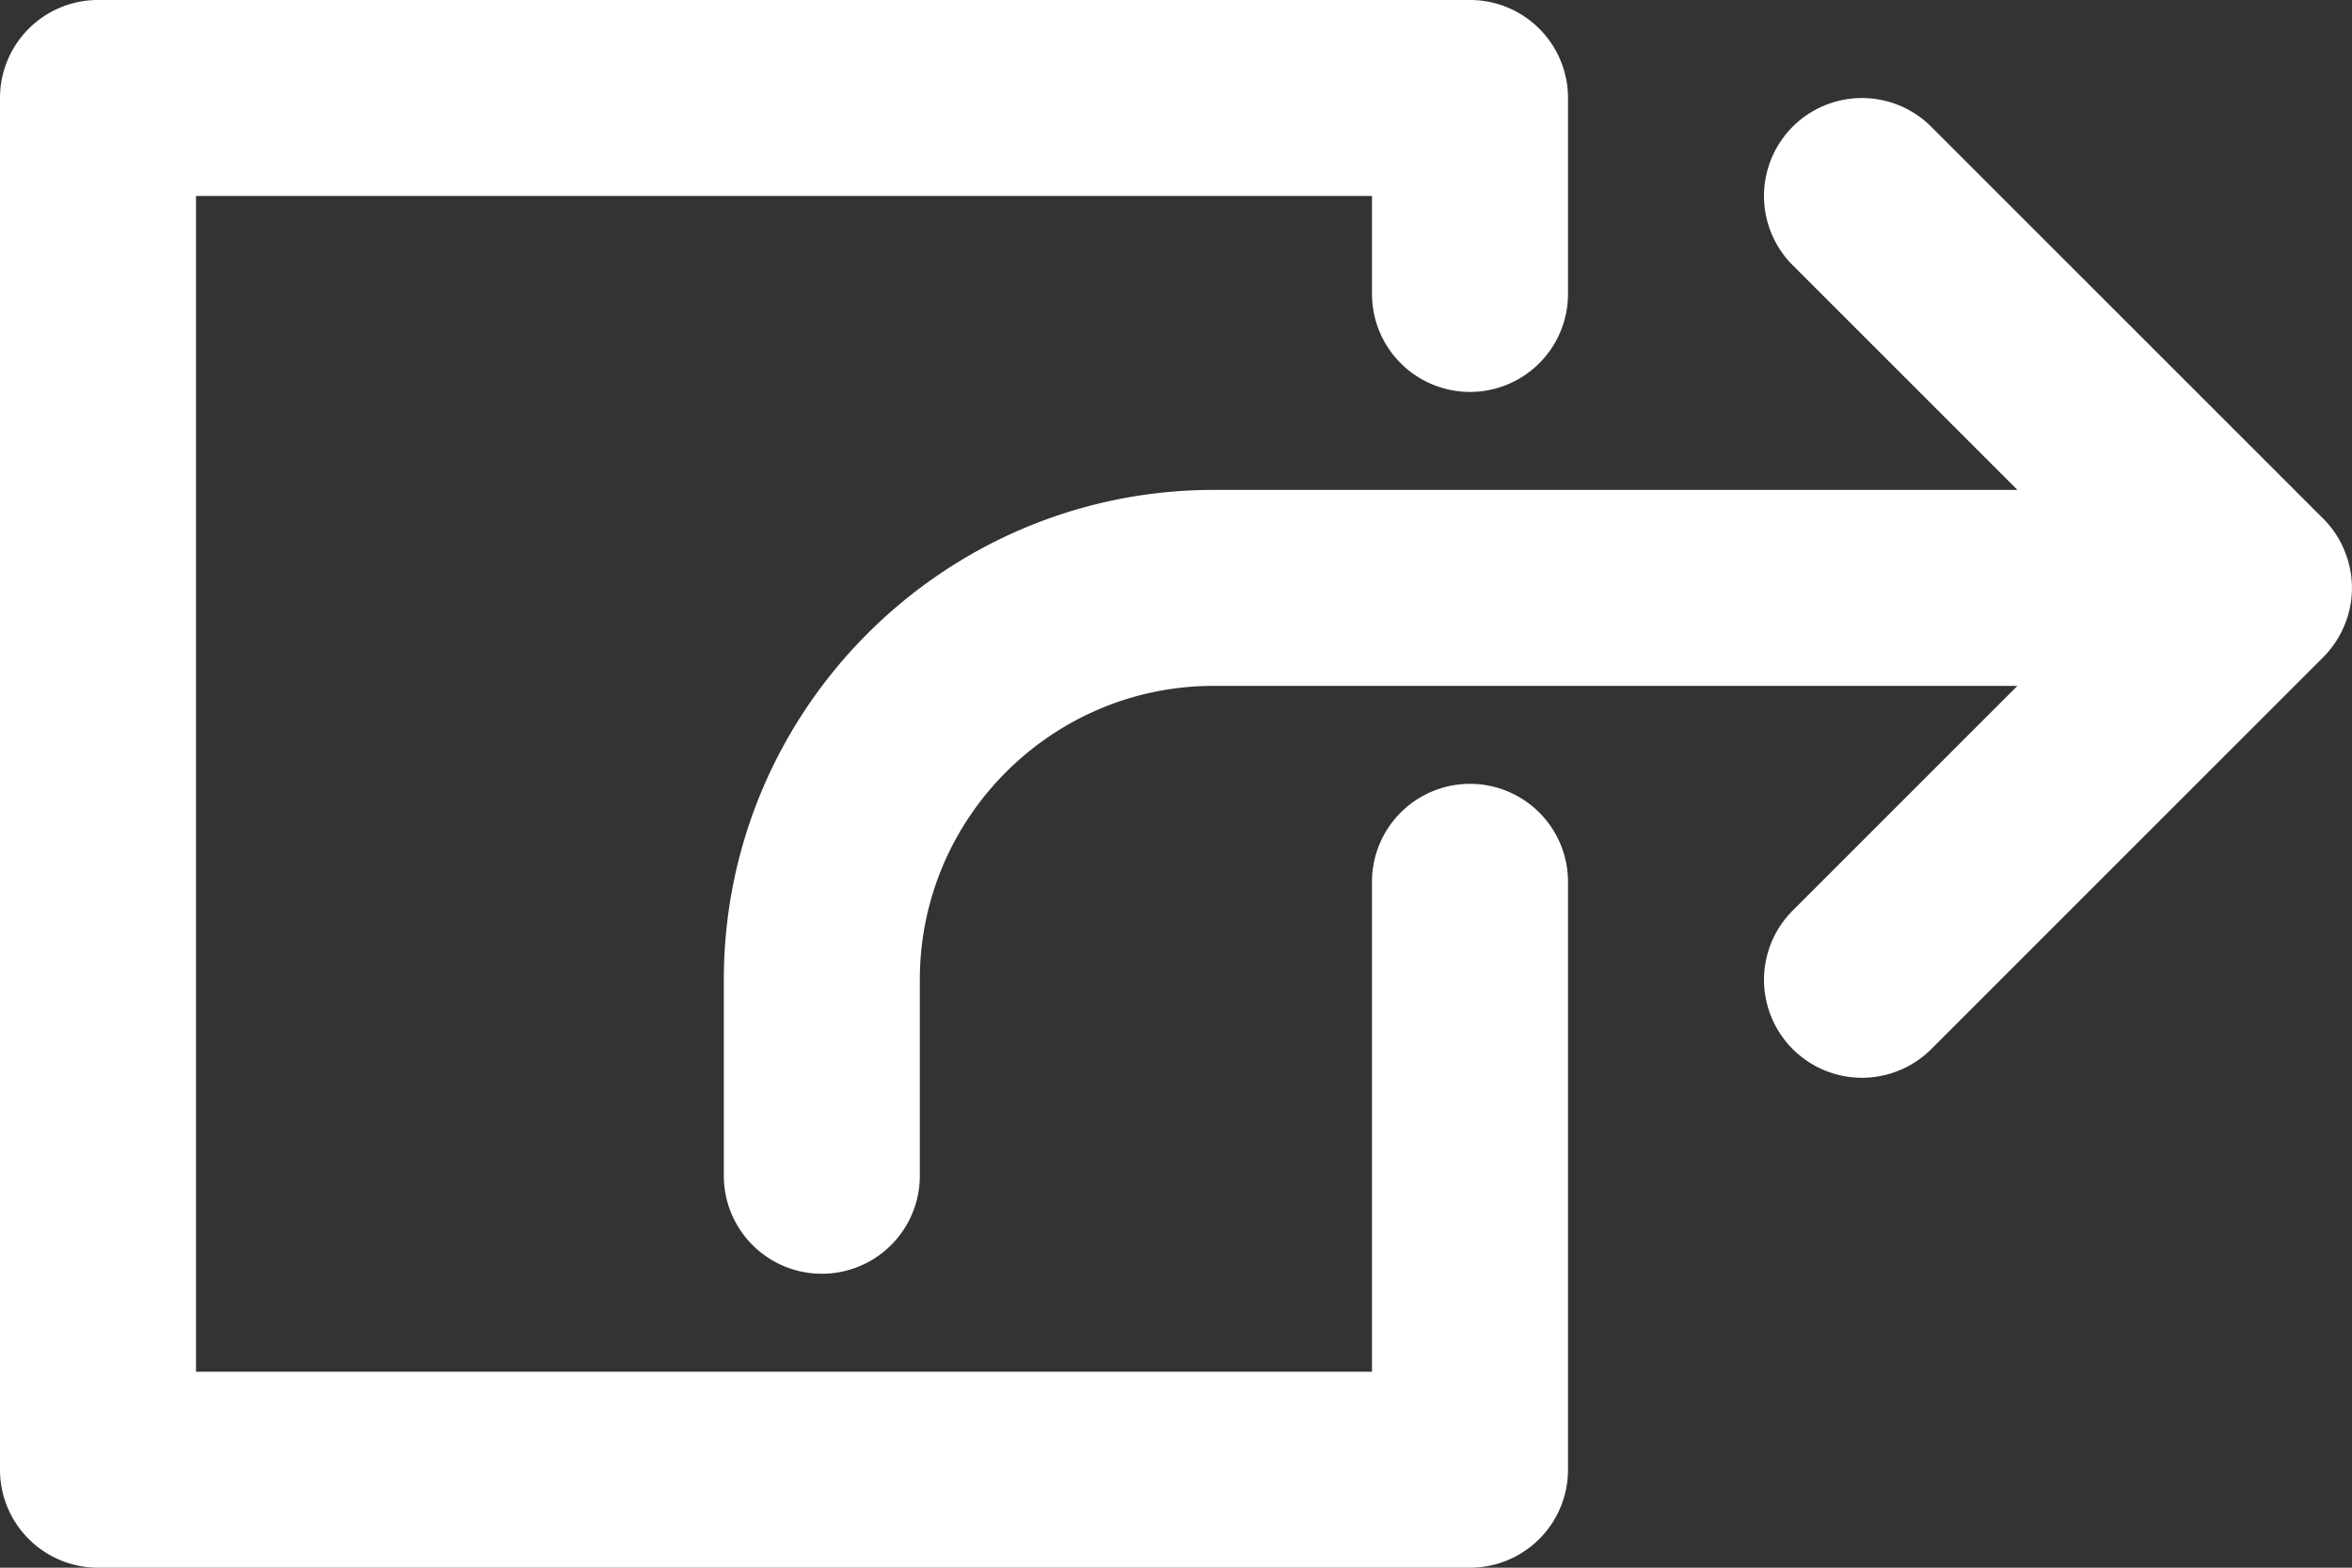 <svg width="24" height="16" viewBox="0 0 24 16" version="1.1" xmlns="http://www.w3.org/2000/svg"><rect x="0" y="0" width="24" height="16" fill="#333333" stroke="none"/><g id="Page-1" stroke="none" stroke-width="1" fill="none" fill-rule="evenodd"><g id="Project-detail" transform="translate(-710 -945)" fill="#FFF"><g id="Fill-35-+-Fill-37" transform="translate(710 945)"><path d="M23.923 6.382a.99.99 0 000-.763.98.98 0 00-.217-.326l-4-4a.999.999 0 10-1.413 1.414L20.586 5h-8.2c-2.756 0-5 2.243-5 5v2a1 1 0 102 0v-2c0-1.654 1.346-3 3-3h8.2l-2.293 2.293a.999.999 0 101.414 1.414l3.999-3.999a1 1 0 00.217-.326" id="Fill-35"/><path d="M15 8a1 1 0 00-1 1v5H2V2h12v1a1 1 0 102 0V1a1 1 0 00-1-1H1a1 1 0 00-1 1v14a1 1 0 001 1h14a1 1 0 001-1V9a1 1 0 00-1-1" id="Fill-37"/></g></g></g></svg>